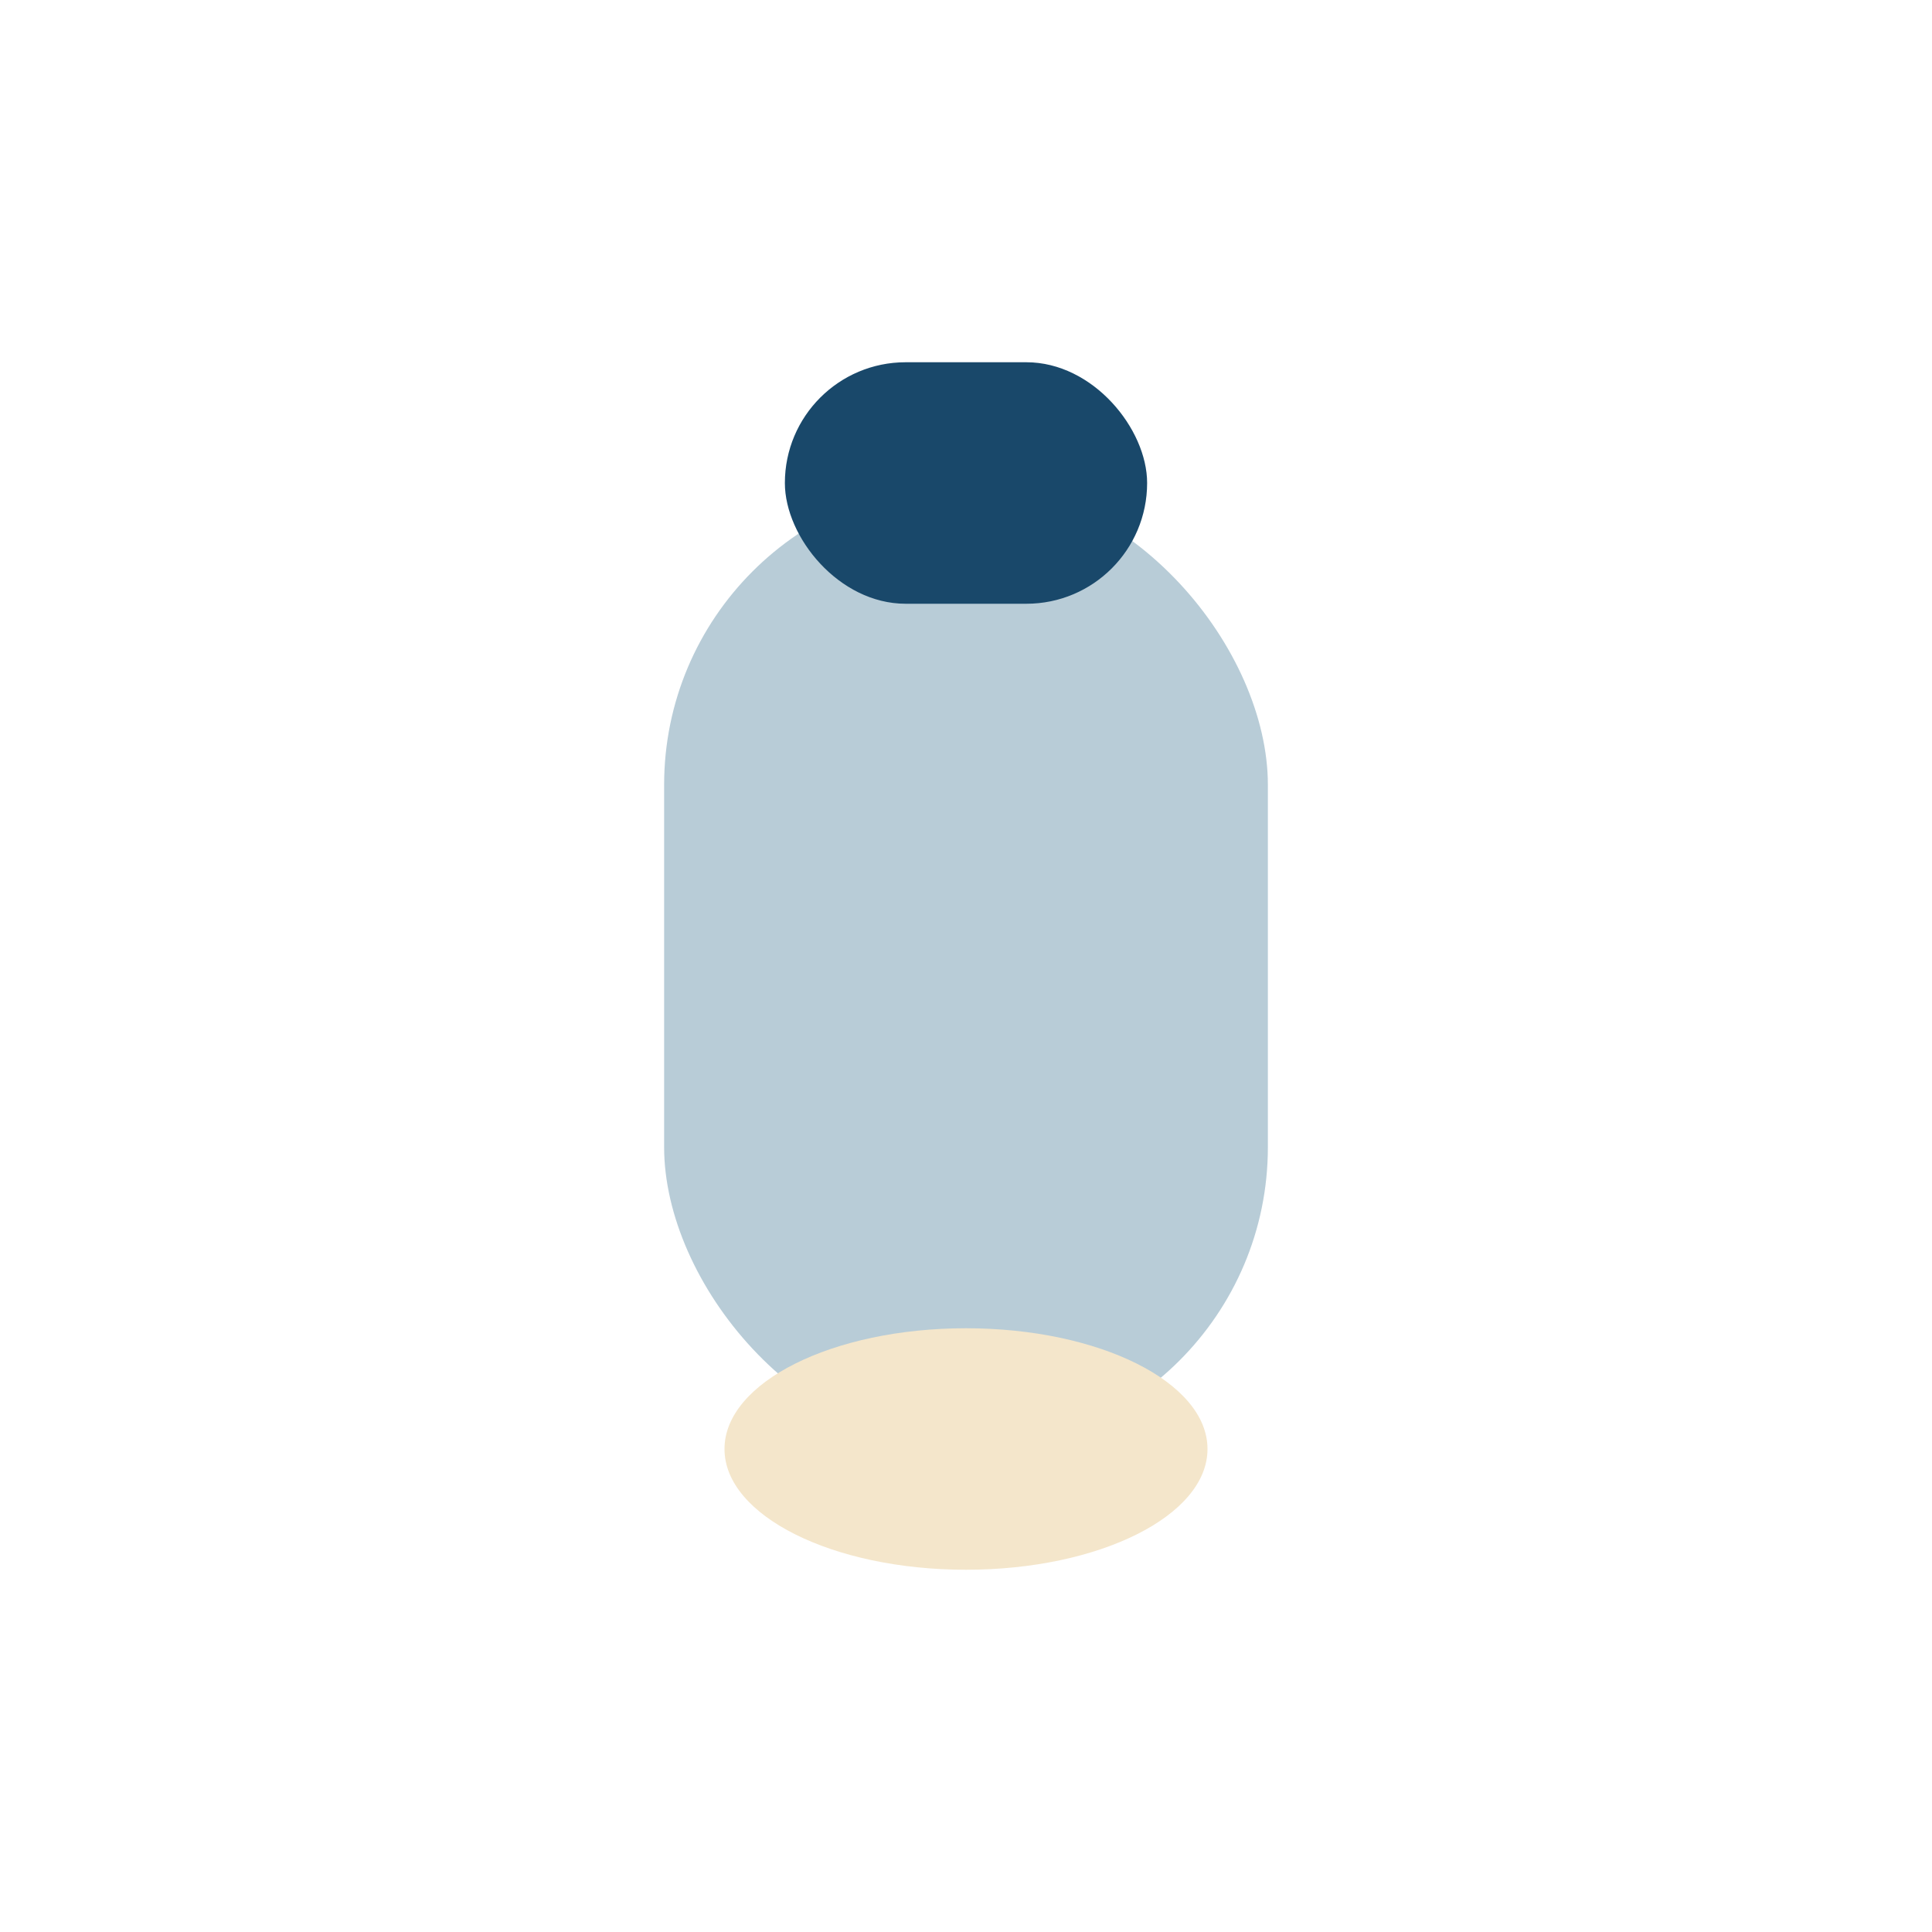 <?xml version="1.0" encoding="UTF-8"?>
<svg xmlns="http://www.w3.org/2000/svg" width="32" height="32" viewBox="0 0 32 32"><rect x="11" y="8" width="10" height="16" rx="5" fill="#B8CCD7"/><rect x="13" y="6" width="6" height="4" rx="2" fill="#19486A"/><ellipse cx="16" cy="24" rx="4" ry="2" fill="#F4E6CB"/></svg>